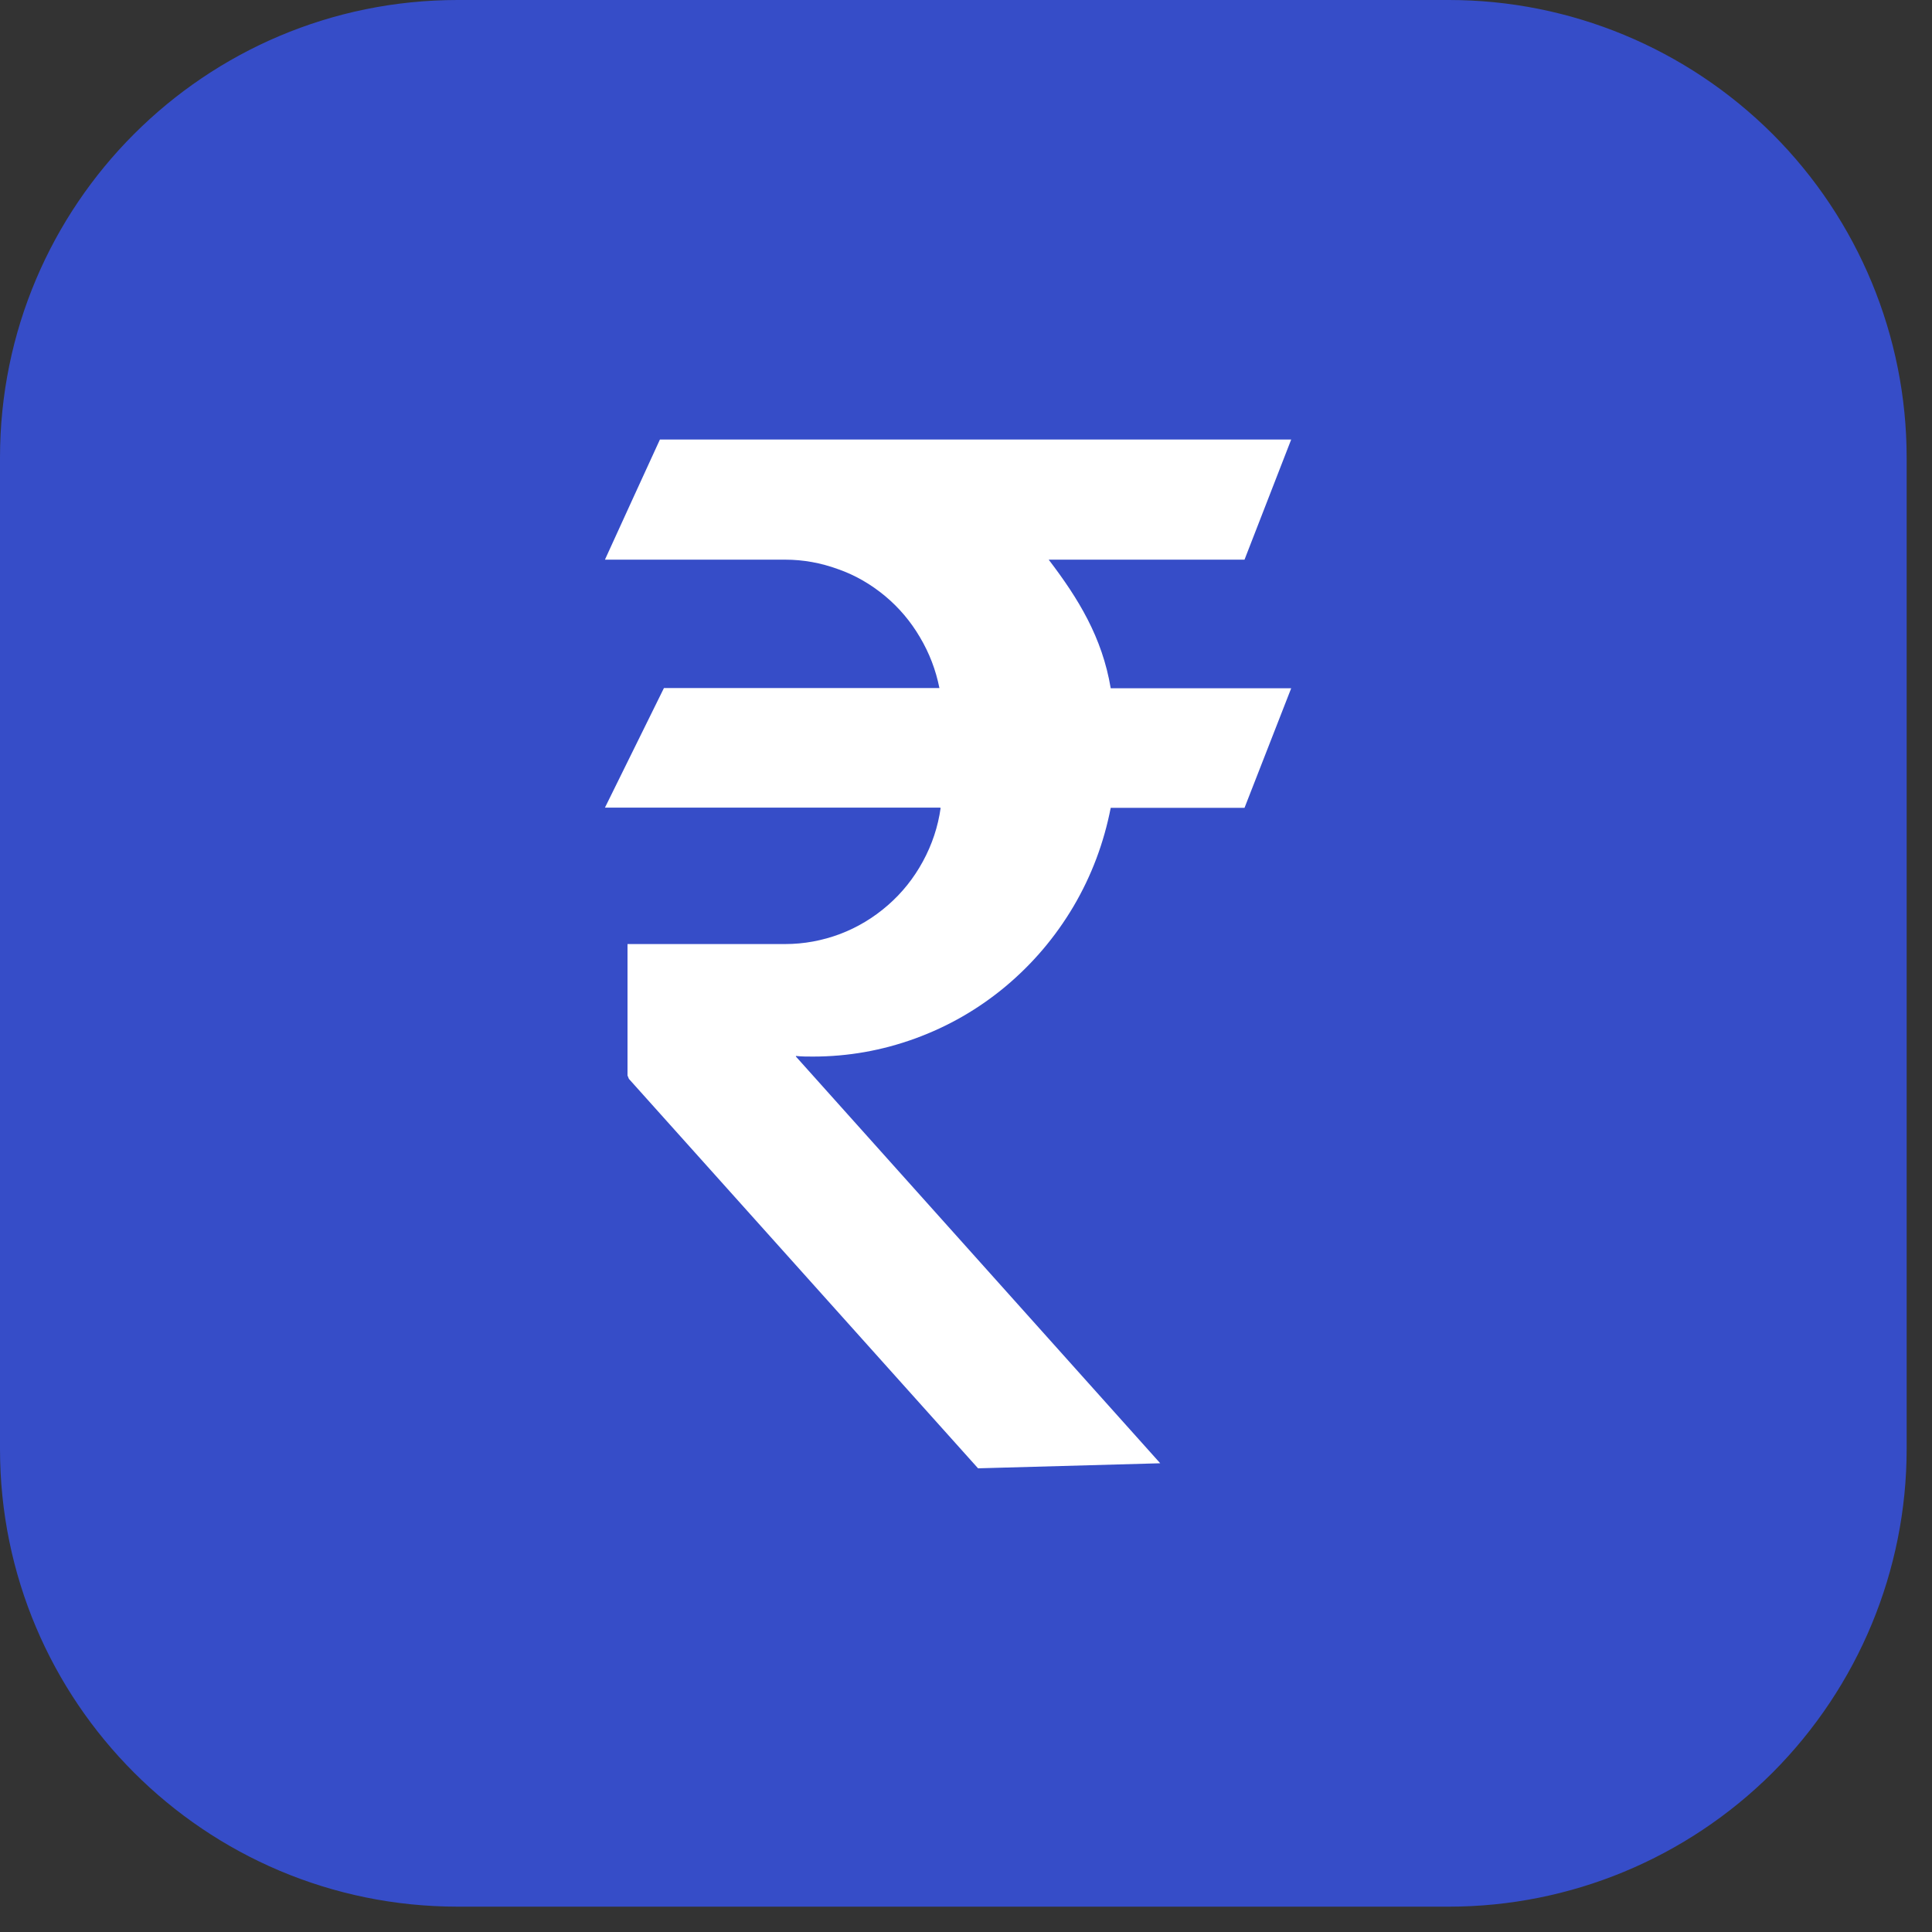 <?xml version="1.0" encoding="UTF-8"?> <svg xmlns="http://www.w3.org/2000/svg" xmlns:xlink="http://www.w3.org/1999/xlink" width="50" zoomAndPan="magnify" viewBox="0 0 37.5 37.5" height="50" preserveAspectRatio="xMidYMid meet" version="1.0"><rect x="0" y="0" width="37.5" height="37.5" fill="#333333" stroke="none"/><defs><clipPath id="b3a9d7c40a"><path d="M 0 0 L 37.008 0 L 37.008 37.008 L 0 37.008 Z M 0 0 " clip-rule="nonzero"></path></clipPath><clipPath id="92a78752b4"><path d="M 8.883 0 L 28.125 0 C 30.48 0 32.738 0.938 34.406 2.602 C 36.07 4.266 37.008 6.527 37.008 8.883 L 37.008 28.125 C 37.008 30.48 36.07 32.738 34.406 34.406 C 32.738 36.07 30.48 37.008 28.125 37.008 L 8.883 37.008 C 3.977 37.008 0 33.031 0 28.125 L 0 8.883 C 0 3.977 3.977 0 8.883 0 Z M 8.883 0 " clip-rule="nonzero"></path></clipPath><clipPath id="6cc295c1d2"><path d="M 11.742 8.523 L 25.062 8.523 L 25.062 28.508 L 11.742 28.508 Z M 11.742 8.523 " clip-rule="nonzero"></path></clipPath></defs><g clip-path="url(#b3a9d7c40a)"><g clip-path="url(#92a78752b4)"><path fill="#364dc8" d="M 0 0 L 37.008 0 L 37.008 37.008 L 0 37.008 Z M 0 0 " fill-opacity="1" fill-rule="nonzero"></path></g></g><g clip-path="url(#6cc295c1d2)"><path fill="#ffffff" d="M 11.742 10.863 L 12.27 9.707 L 12.809 8.531 L 25.062 8.531 L 24.156 10.863 L 20.355 10.863 C 20.934 11.621 21.395 12.375 21.559 13.359 L 25.062 13.359 L 24.156 15.68 L 21.559 15.68 C 21.426 16.359 21.188 16.996 20.836 17.594 C 20.484 18.188 20.047 18.703 19.52 19.145 C 18.992 19.586 18.406 19.922 17.766 20.156 C 17.121 20.391 16.461 20.508 15.777 20.508 C 15.668 20.508 15.559 20.508 15.449 20.496 L 15.449 20.508 L 22.52 28.402 L 18.984 28.5 L 12.207 20.941 L 12.18 20.875 L 12.18 18.324 L 15.238 18.324 C 15.605 18.324 15.961 18.258 16.305 18.129 C 16.645 18 16.957 17.812 17.234 17.57 C 17.512 17.328 17.738 17.043 17.914 16.719 C 18.09 16.395 18.207 16.047 18.258 15.68 L 18.234 15.676 L 11.742 15.676 L 12.887 13.355 L 18.234 13.355 C 18.164 13.004 18.039 12.676 17.855 12.367 C 17.676 12.062 17.449 11.793 17.176 11.566 C 16.902 11.34 16.602 11.164 16.266 11.047 C 15.934 10.926 15.594 10.863 15.238 10.863 L 11.742 10.863 L 12.27 9.707 " fill-opacity="1" fill-rule="nonzero"></path></g></svg> 